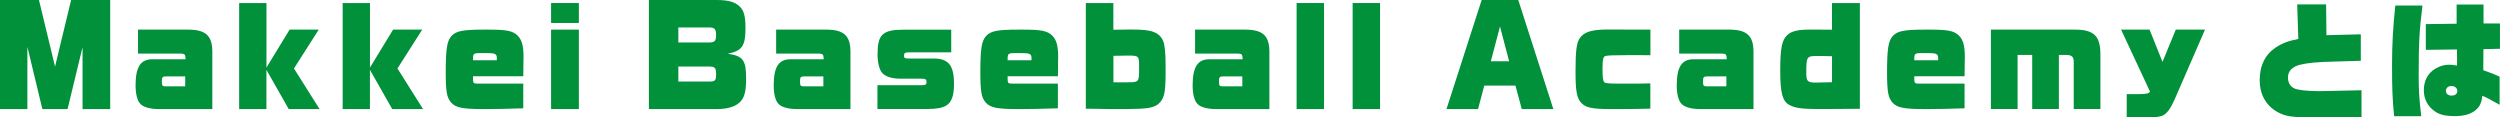 <?xml version="1.0" encoding="UTF-8"?>
<svg id="_レイヤー_2" data-name="レイヤー 2" xmlns="http://www.w3.org/2000/svg" viewBox="0 0 634.52 29.82">
  <defs>
    <style>
      .cls-1 {
        fill: #00913a;
      }
    </style>
  </defs>
  <g id="_レイヤー_1-2" data-name="レイヤー 1">
    <g>
      <path class="cls-1" d="M0,0h9.89l4.08,16.9L18.05,0h9.92v27.68h-7.02v-15.71l-3.8,15.71h-6.4l-3.8-15.81v15.81H0V0Z"/>
      <path class="cls-1" d="M40.31,27.68c-2.29,0-4.05-.51-4.79-1.44-.71-.8-1.11-2.53-1.11-4.54,0-4.7,1.27-6.66,4.24-6.66h8.44v-.16c-.03-1.09-.22-1.28-1.36-1.28h-10.7v-6.08h12.83c4.33.03,5.97,1.54,6.03,5.44v14.72h-13.57ZM42.19,19.39c-.96,0-1.11.19-1.11,1.25,0,1.15.12,1.28,1.08,1.28h4.85v-2.53h-4.82Z"/>
      <path class="cls-1" d="M60.71.77h6.92v16.38l5.87-9.63h7.39l-6.28,9.86,6.49,10.3h-7.82l-5.66-9.95v9.95h-6.92V.77Z"/>
      <path class="cls-1" d="M86.98.77h6.92v16.38l5.87-9.63h7.39l-6.28,9.86,6.49,10.3h-7.82l-5.66-9.95v9.95h-6.92V.77Z"/>
      <path class="cls-1" d="M132.82,27.49c-3.83.13-6.62.19-9.27.19h-.93c-5.29,0-6.99-.35-8.16-1.7-1.05-1.22-1.33-2.75-1.33-7.58,0-5.95.31-8,1.45-9.25,1.14-1.28,2.91-1.63,8.1-1.63h1.42c4.48,0,6.03.32,7.23,1.47,1.11,1.09,1.55,2.59,1.55,5.5,0,.19,0,.83-.03,1.54l-.03,3.33h-12.77v.74c.03.99.15,1.12,1.17,1.12h11.59v6.27ZM126.08,15.29c.03-.16.03-.29.03-.48,0-1.12-.4-1.34-2.53-1.34h-1.64c-1.64,0-1.85.16-1.89,1.22v.61h6.03Z"/>
      <path class="cls-1" d="M139.87.77h7.05v5.06h-7.05V.77ZM139.87,7.52h7.05v20.16h-7.05V7.52Z"/>
      <path class="cls-1" d="M164.69,0h17.13c3.03,0,4.76.48,6,1.73,1.02,1.02,1.39,2.5,1.39,5.41,0,4.54-.87,5.76-4.51,6.5,3.86.54,4.67,1.6,4.67,6.21,0,3.26-.37,4.8-1.45,5.95-1.17,1.25-3.21,1.89-6.09,1.89h-17.13V0ZM179.99,10.78c1.39,0,1.76-.38,1.76-1.89s-.37-1.92-1.79-1.92h-7.79v3.81h7.82ZM179.99,20.7c1.55,0,1.76-.26,1.76-1.92,0-1.57-.31-1.89-1.76-1.89h-7.82v3.81h7.82Z"/>
      <path class="cls-1" d="M202.27,27.68c-2.29,0-4.05-.51-4.79-1.44-.71-.8-1.11-2.53-1.11-4.54,0-4.7,1.27-6.66,4.24-6.66h8.44v-.16c-.03-1.09-.22-1.28-1.36-1.28h-10.7v-6.08h12.83c4.33.03,5.97,1.54,6.03,5.44v14.72h-13.57ZM204.16,19.39c-.96,0-1.11.19-1.11,1.25,0,1.15.12,1.28,1.08,1.28h4.85v-2.53h-4.82Z"/>
      <path class="cls-1" d="M222.7,21.63h11.16c1.05,0,1.3-.16,1.3-.8,0-.7-.25-.86-1.42-.86h-5.26c-2.1,0-3.77-.54-4.58-1.47-.74-.86-1.17-2.66-1.17-4.7,0-5.09,1.27-6.27,6.74-6.27h11.96v5.76h-10.97c-.74,0-1.02.22-1.02.86,0,.58.22.7,1.3.7h6.24c3.77,0,5.16,1.76,5.16,6.46,0,2.98-.62,4.67-2.01,5.5-.96.58-2.5.86-4.82.86h-12.61v-6.05Z"/>
      <path class="cls-1" d="M268.51,27.49c-3.83.13-6.62.19-9.27.19h-.93c-5.29,0-6.99-.35-8.16-1.7-1.05-1.22-1.33-2.75-1.33-7.58,0-5.95.31-8,1.45-9.25,1.14-1.28,2.91-1.63,8.1-1.63h1.42c4.48,0,6.03.32,7.23,1.47,1.11,1.09,1.55,2.59,1.55,5.5,0,.19,0,.83-.03,1.54l-.03,3.33h-12.77v.74c.03.99.15,1.12,1.17,1.12h11.59v6.27ZM261.78,15.29c.03-.16.03-.29.03-.48,0-1.12-.4-1.34-2.53-1.34h-1.64c-1.64,0-1.85.16-1.89,1.22v.61h6.03Z"/>
      <path class="cls-1" d="M275.59.77h6.99v6.78c3.12-.06,3.96-.06,4.51-.06,3,0,4.64.19,5.75.64,1.11.42,1.89,1.15,2.38,2.27.4.93.62,2.98.62,6.24v2.18c-.03,4.83-.37,6.27-1.85,7.58-1.3.99-2.75,1.25-8.1,1.28h-2.38c-1.61,0-2.78,0-4.98-.06-1.82-.03-1.85-.03-2.94-.03V.77ZM282.58,20.89h3.56c2.91,0,2.97-.06,2.97-3.36v-1.15c0-2.08-.22-2.27-2.54-2.27h-.74c-.19,0-.22,0-1.48.03h-.8l-.46.03h-.49v6.72Z"/>
      <path class="cls-1" d="M308.6,27.68c-2.29,0-4.05-.51-4.79-1.44-.71-.8-1.11-2.53-1.11-4.54,0-4.7,1.27-6.66,4.24-6.66h8.44v-.16c-.03-1.09-.22-1.28-1.36-1.28h-10.7v-6.08h12.83c4.33.03,5.97,1.54,6.03,5.44v14.72h-13.57ZM310.49,19.39c-.96,0-1.11.19-1.11,1.25,0,1.15.12,1.28,1.08,1.28h4.85v-2.53h-4.82Z"/>
      <path class="cls-1" d="M329.09.77h6.96v26.91h-6.96V.77Z"/>
      <path class="cls-1" d="M343.31.77h6.96v26.91h-6.96V.77Z"/>
      <path class="cls-1" d="M376.08,0h9.27l8.9,27.68h-8.01l-1.61-5.95h-7.91l-1.58,5.95h-8.01l8.93-27.68ZM383.03,15.55l-2.32-8.83-2.32,8.83h4.64Z"/>
      <path class="cls-1" d="M418.89,27.58c-2.5.06-5.19.1-7.91.1h-2.29c-4.39,0-6.06-.32-7.2-1.41-1.24-1.18-1.61-2.94-1.61-8,0-5.47.25-7.46,1.14-8.67,1.11-1.54,3.09-2.11,7.08-2.11h2.97l2.41.03h5.41v6.5l-3.22-.03h-2.26c-4.05.03-5.32.06-5.94.22-.56.13-.74.93-.74,3.23,0,2.18.12,3.14.49,3.46.25.22,1.11.32,3.43.32h1.14c4.45,0,4.98,0,7.08-.06v6.43Z"/>
      <path class="cls-1" d="M431.47,27.68c-2.29,0-4.05-.51-4.79-1.44-.71-.8-1.11-2.53-1.11-4.54,0-4.7,1.27-6.66,4.24-6.66h8.44v-.16c-.03-1.09-.22-1.28-1.36-1.28h-10.7v-6.08h12.83c4.33.03,5.97,1.54,6.03,5.44v14.72h-13.57ZM433.35,19.39c-.96,0-1.11.19-1.11,1.25,0,1.15.12,1.28,1.08,1.28h4.85v-2.53h-4.82Z"/>
      <path class="cls-1" d="M472.05,27.61c-2.97.03-5.5.06-8.62.06h-2.13c-3.93,0-5.75-.26-7.14-1.02-1.76-.96-2.32-3.04-2.32-8.7s.4-7.78,1.79-9.06c1.08-.99,2.69-1.38,5.75-1.38h1.42c.9.03,2.35.03,4.17.03V.77h7.08v26.85ZM464.97,14.27c-1.98-.06-2.63-.06-3.83-.06-2.57,0-2.69.19-2.69,4.19,0,2.24.28,2.56,2.41,2.56h.19c.09,0,.43,0,.96-.03l1.64-.03,1.33-.03v-6.59Z"/>
      <path class="cls-1" d="M498.64,27.49c-3.83.13-6.62.19-9.27.19h-.93c-5.29,0-6.99-.35-8.16-1.7-1.05-1.22-1.33-2.75-1.33-7.58,0-5.95.31-8,1.45-9.25,1.14-1.28,2.91-1.63,8.1-1.63h1.42c4.48,0,6.03.32,7.23,1.47,1.11,1.09,1.54,2.59,1.54,5.5,0,.19,0,.83-.03,1.54l-.03,3.33h-12.77v.74c.03.99.15,1.12,1.17,1.12h11.59v6.27ZM491.9,15.29c.03-.16.03-.29.03-.48,0-1.12-.4-1.34-2.54-1.34h-1.64c-1.64,0-1.85.16-1.89,1.22v.61h6.03Z"/>
      <path class="cls-1" d="M505.31,7.52h21.42c4.67.03,6.28,1.57,6.37,5.98v14.17h-6.77v-12.03c-.03-1.31-.5-1.7-2.1-1.7h-1.67v13.73h-6.77v-13.73h-3.71v13.73h-6.77V7.52Z"/>
      <path class="cls-1" d="M538.35,7.52h7.23l3.28,8.19,3.37-8.19h7.42l-7.73,17.76c-1.02,2.3-1.95,3.58-3.03,4.06-.74.32-2.13.48-4.54.48h-2.1l-2.47-.03v-5.89h2.84c2.29-.03,2.81-.16,3.06-.67l-7.33-15.71Z"/>
      <path class="cls-1" d="M586.54,29.76c-4.7.03-6.34-.22-8.22-1.18-3.12-1.63-4.79-4.51-4.79-8.26s1.48-6.59,4.11-8.29c1.67-1.09,3.21-1.66,5.69-2.14l-.28-8.77h7.33l.09,7.81,8.72-.22v6.72l-6.43.19c-4.67.1-7.14.35-9.06.83s-3,1.63-3,3.2c0,1.31.56,2.3,1.61,2.78.83.42,3.28.7,6.18.7.99,0,1.11,0,2.04-.03l8.84-.19v6.82l-12.83.03Z"/>
      <path class="cls-1" d="M607.65,29.5c-.43-4.48-.53-6.72-.53-13.09,0-5.28.25-9.54.83-15.01h6.89c-.8,6.46-.96,9.47-.96,18.17,0,3.26.15,5.7.65,9.92h-6.89ZM634.42,26.59c-2.78-1.57-3.52-1.95-4.39-2.27-.19,1.86-.68,2.85-1.92,3.81-1.21.9-2.88,1.34-5.16,1.34-2.07,0-3.52-.32-4.64-.99-2.04-1.28-3.12-3.2-3.12-5.6s1.02-4.35,3-5.5c1.08-.64,2.26-.96,3.49-.96.56,0,1.02.06,1.92.22.03-.58.03-.9.03-1.12l-.03-2.27v-.7l-7.91.1v-6.53l7.82-.1V1.15h6.83v4.8h4.17v6.43l-4.2.1v.83l-.03,3.14v1.38c2.44.86,2.78.99,4.14,1.63v7.14ZM620.79,23.04c0,.77.53,1.22,1.48,1.22.9,0,1.42-.45,1.42-1.18s-.65-1.25-1.48-1.25-1.42.48-1.42,1.22Z"/>
    </g>
  </g>
</svg>